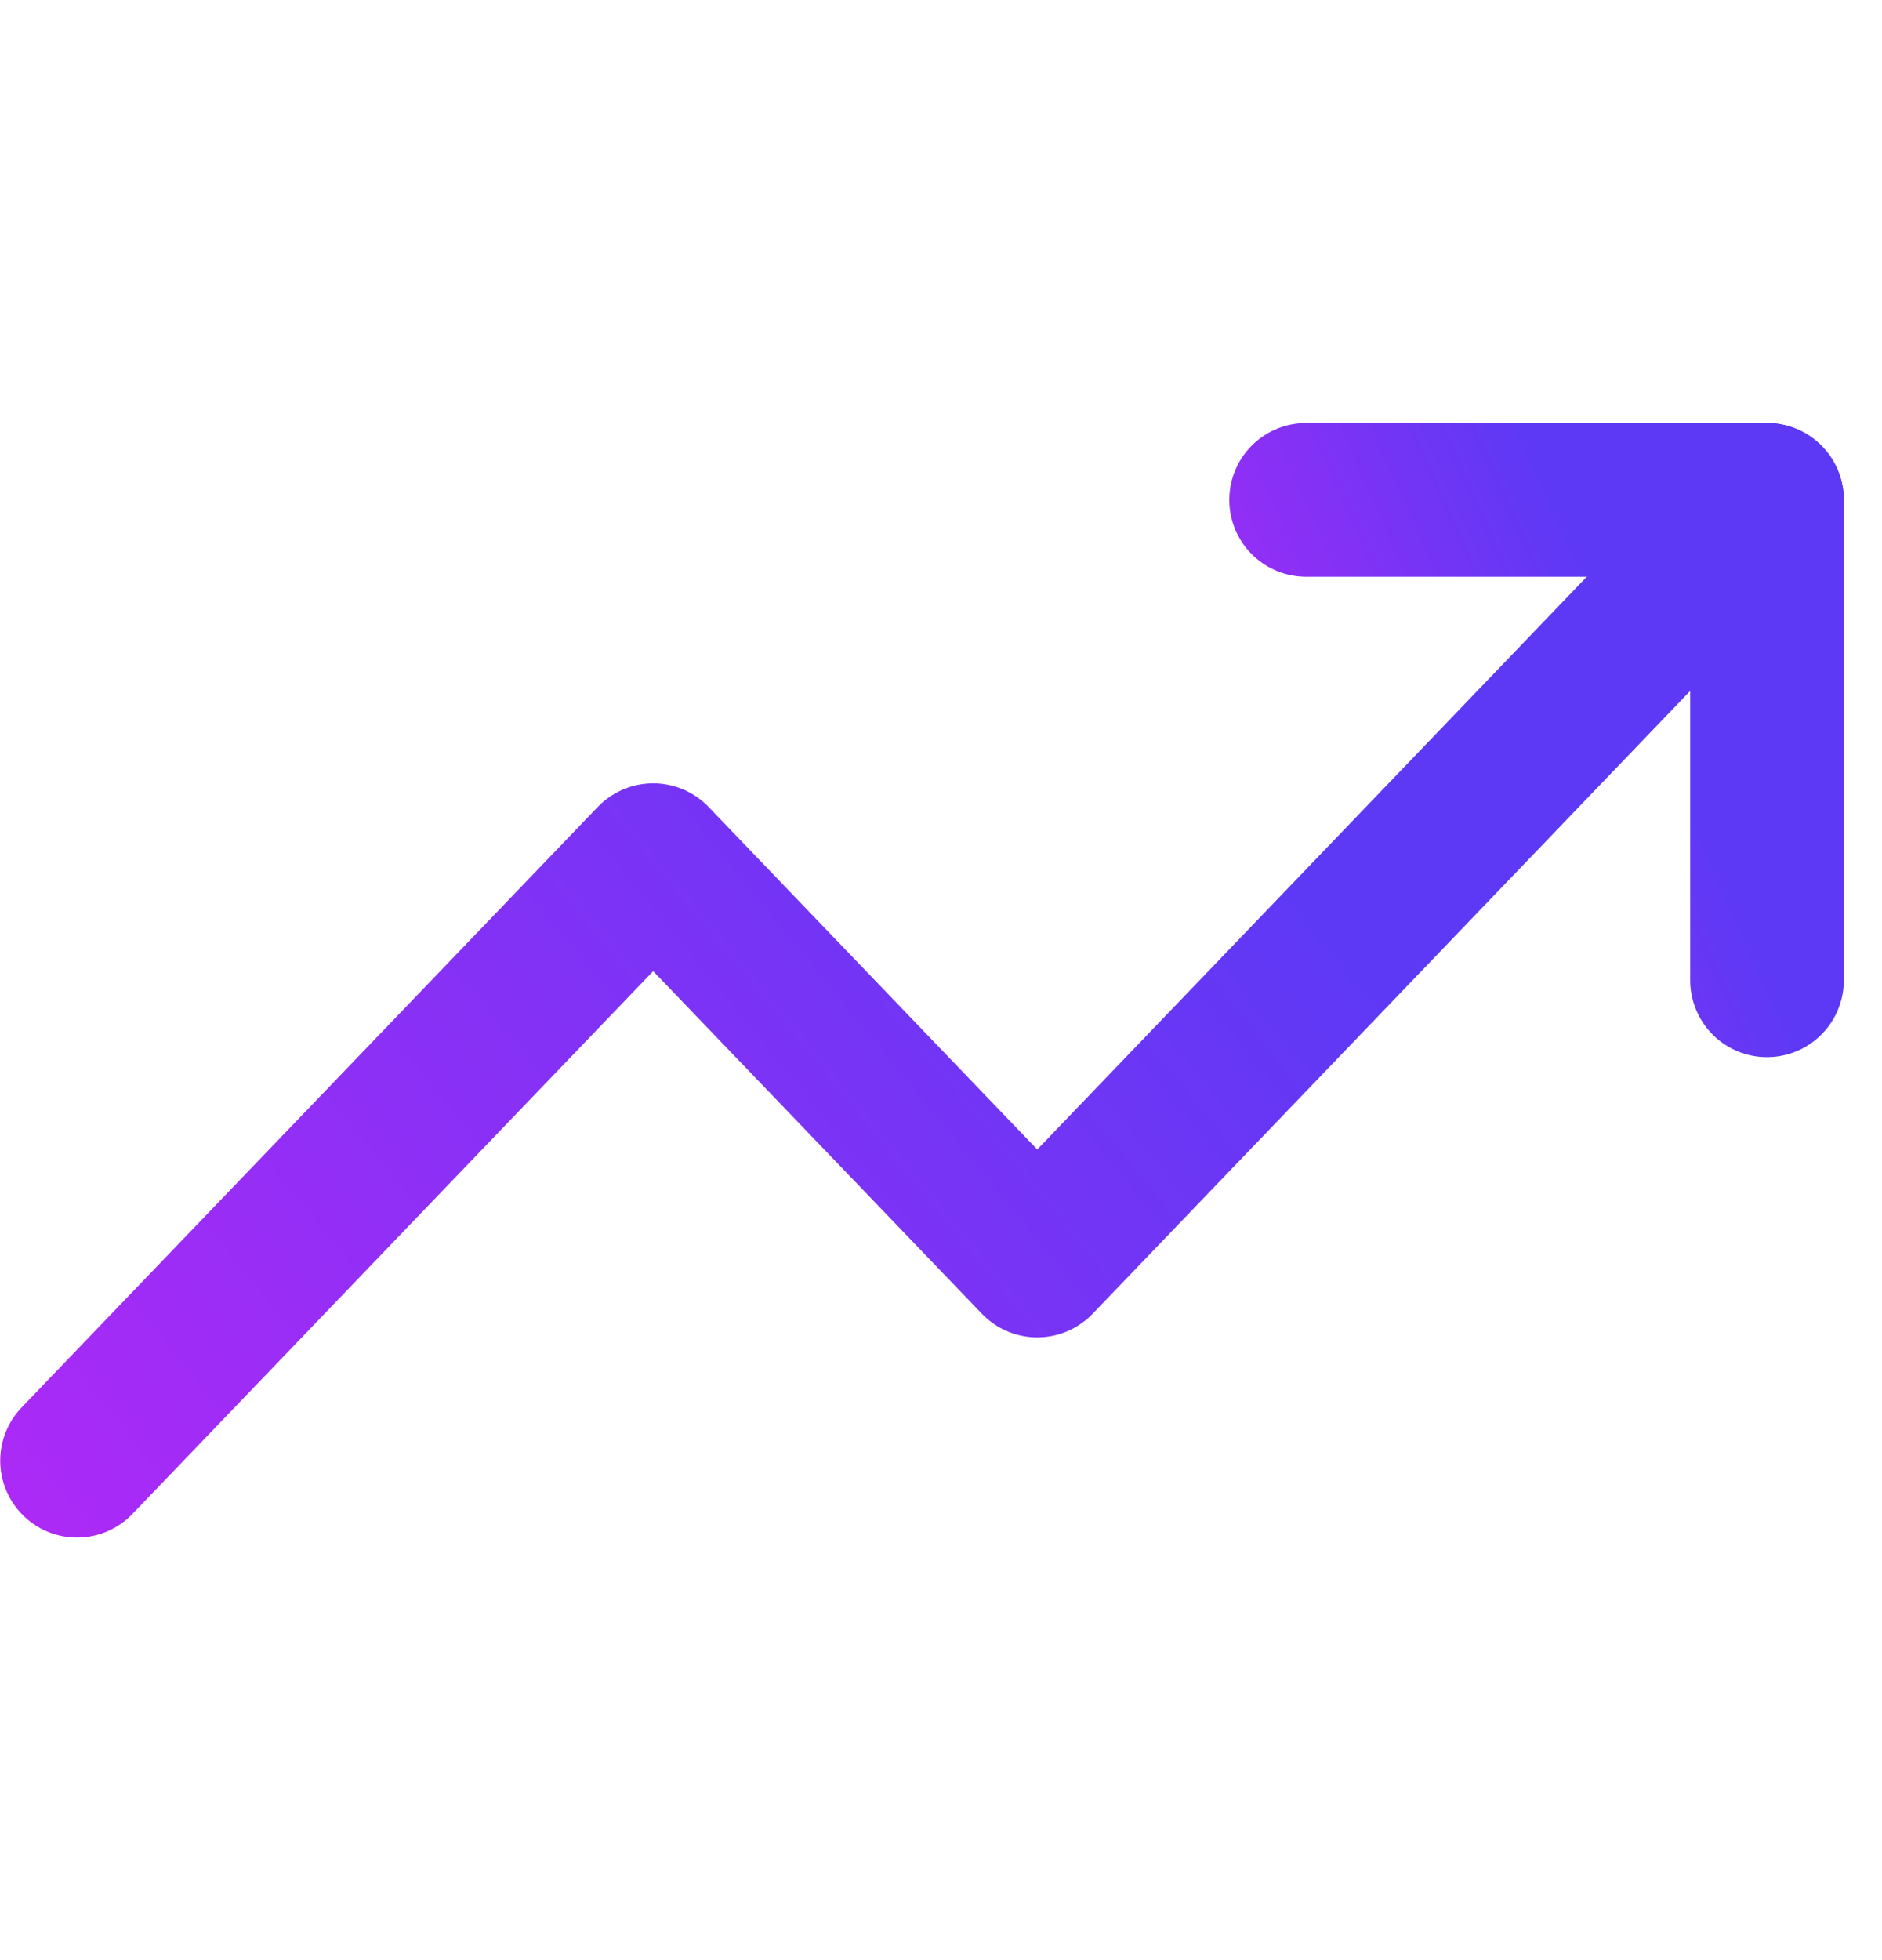<?xml version="1.0" encoding="UTF-8"?> <svg xmlns="http://www.w3.org/2000/svg" width="49" height="51" viewBox="0 0 49 51" fill="none"> <g clip-path="url(#clip0_211_1645)"> <path d="M46.006 13.007L27.006 32.798L17.006 22.382L2.006 38.007" stroke="url(#paint0_linear_211_1645)" stroke-width="4" stroke-linecap="round" stroke-linejoin="round"></path> <path d="M34.006 13.007H46.006V25.507" stroke="url(#paint1_linear_211_1645)" stroke-width="4" stroke-linecap="round" stroke-linejoin="round"></path> </g> <defs> <linearGradient id="paint0_linear_211_1645" x1="28.305" y1="16.088" x2="-2.226" y2="41.099" gradientUnits="userSpaceOnUse"> <stop stop-color="#5D39F5"></stop> <stop offset="1" stop-color="#B328F6"></stop> </linearGradient> <linearGradient id="paint1_linear_211_1645" x1="41.179" y1="14.547" x2="29.58" y2="19.73" gradientUnits="userSpaceOnUse"> <stop stop-color="#5D39F5"></stop> <stop offset="1" stop-color="#B328F6"></stop> </linearGradient> <clipPath id="clip0_211_1645"> <rect width="48" height="50" fill="white" transform="translate(0.006 0.507)"></rect> </clipPath> </defs> </svg> 